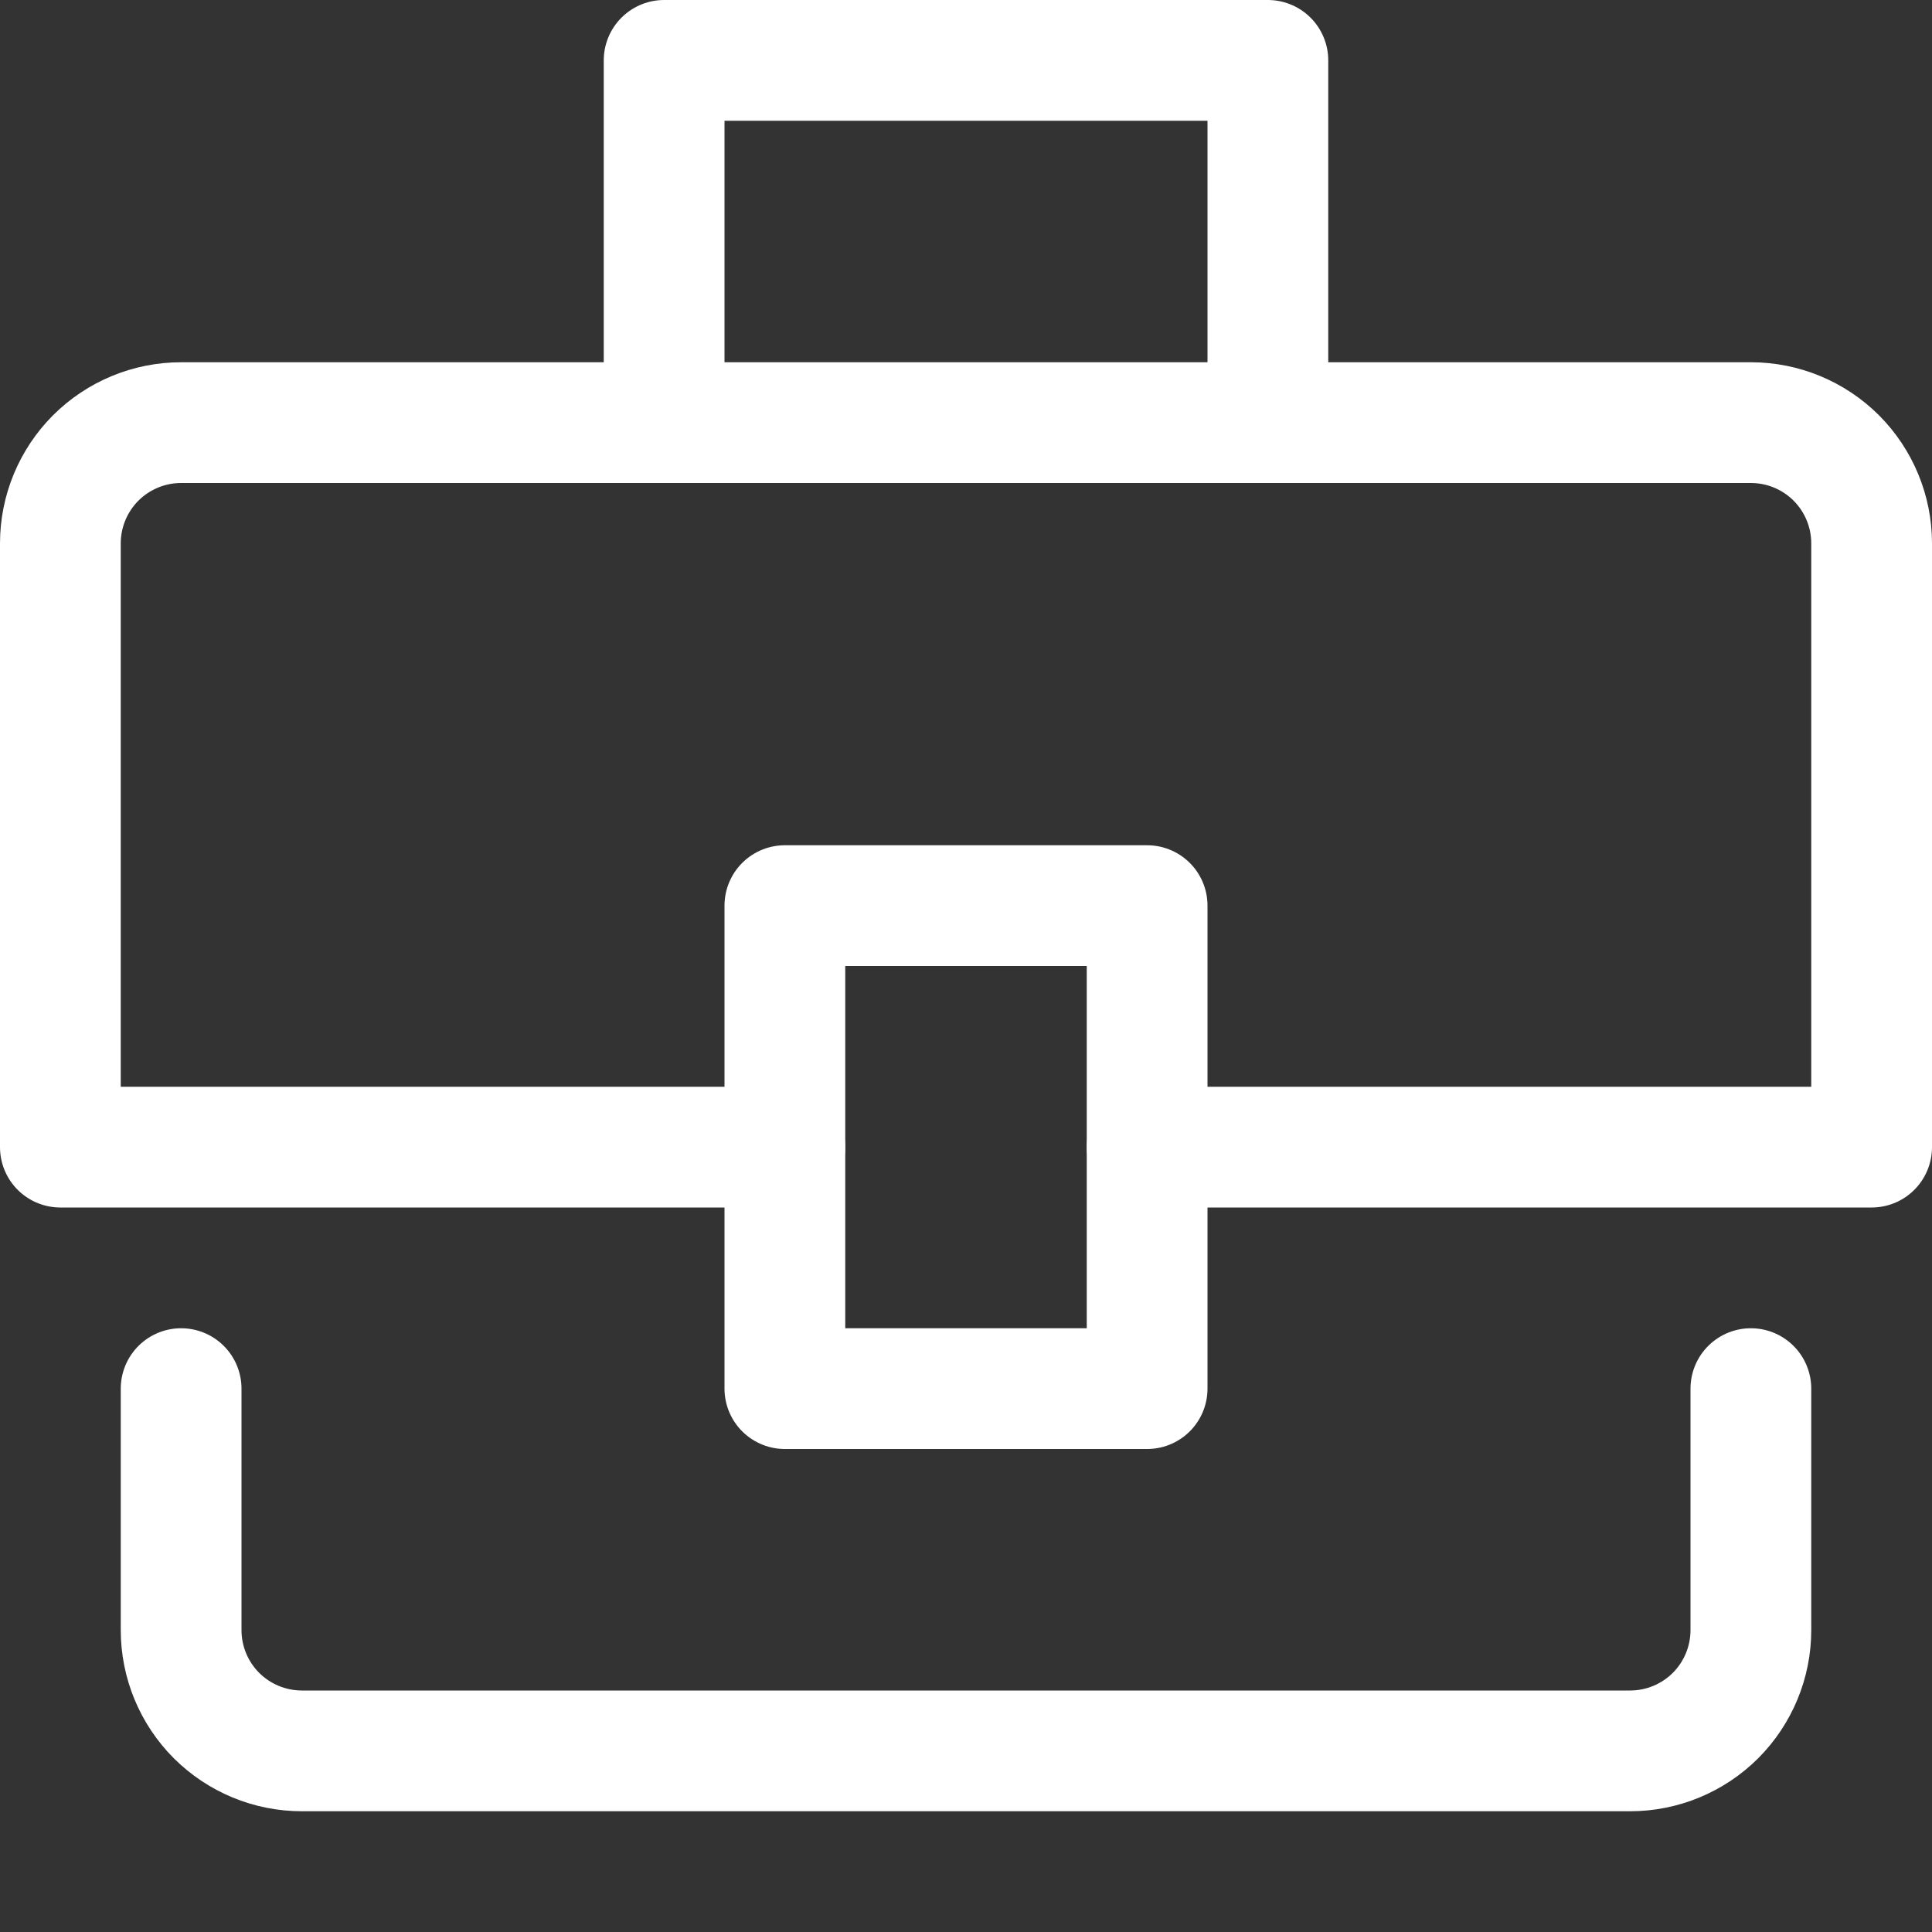 <svg width="24" height="24" viewBox="0 0 24 24" fill="none" xmlns="http://www.w3.org/2000/svg">
<rect x="0" y="0" width="24" height="24" fill="#333333" stroke="none"/>
<path d="M8.25 5.25V0.75H15.75V5.25" stroke="white" stroke-width="1.5" stroke-linecap="round" stroke-linejoin="round"/>
<path d="M9.75 14.25H0.75V6.75C0.75 6.352 0.908 5.971 1.189 5.689C1.471 5.408 1.852 5.25 2.25 5.25H21.75C22.148 5.25 22.529 5.408 22.811 5.689C23.092 5.971 23.25 6.352 23.25 6.75V14.25H14.25" stroke="white" stroke-width="1.5" stroke-linecap="round" stroke-linejoin="round"/>
<path d="M21.75 17.25V20.25C21.75 20.648 21.592 21.029 21.311 21.311C21.029 21.592 20.648 21.75 20.25 21.75H3.75C3.352 21.75 2.971 21.592 2.689 21.311C2.408 21.029 2.25 20.648 2.25 20.25V17.25" stroke="white" stroke-width="1.5" stroke-linecap="round" stroke-linejoin="round"/>
<path d="M14.25 11.25H9.75V17.25H14.25V11.25Z" stroke="white" stroke-width="1.5" stroke-linecap="round" stroke-linejoin="round"/>
</svg>
